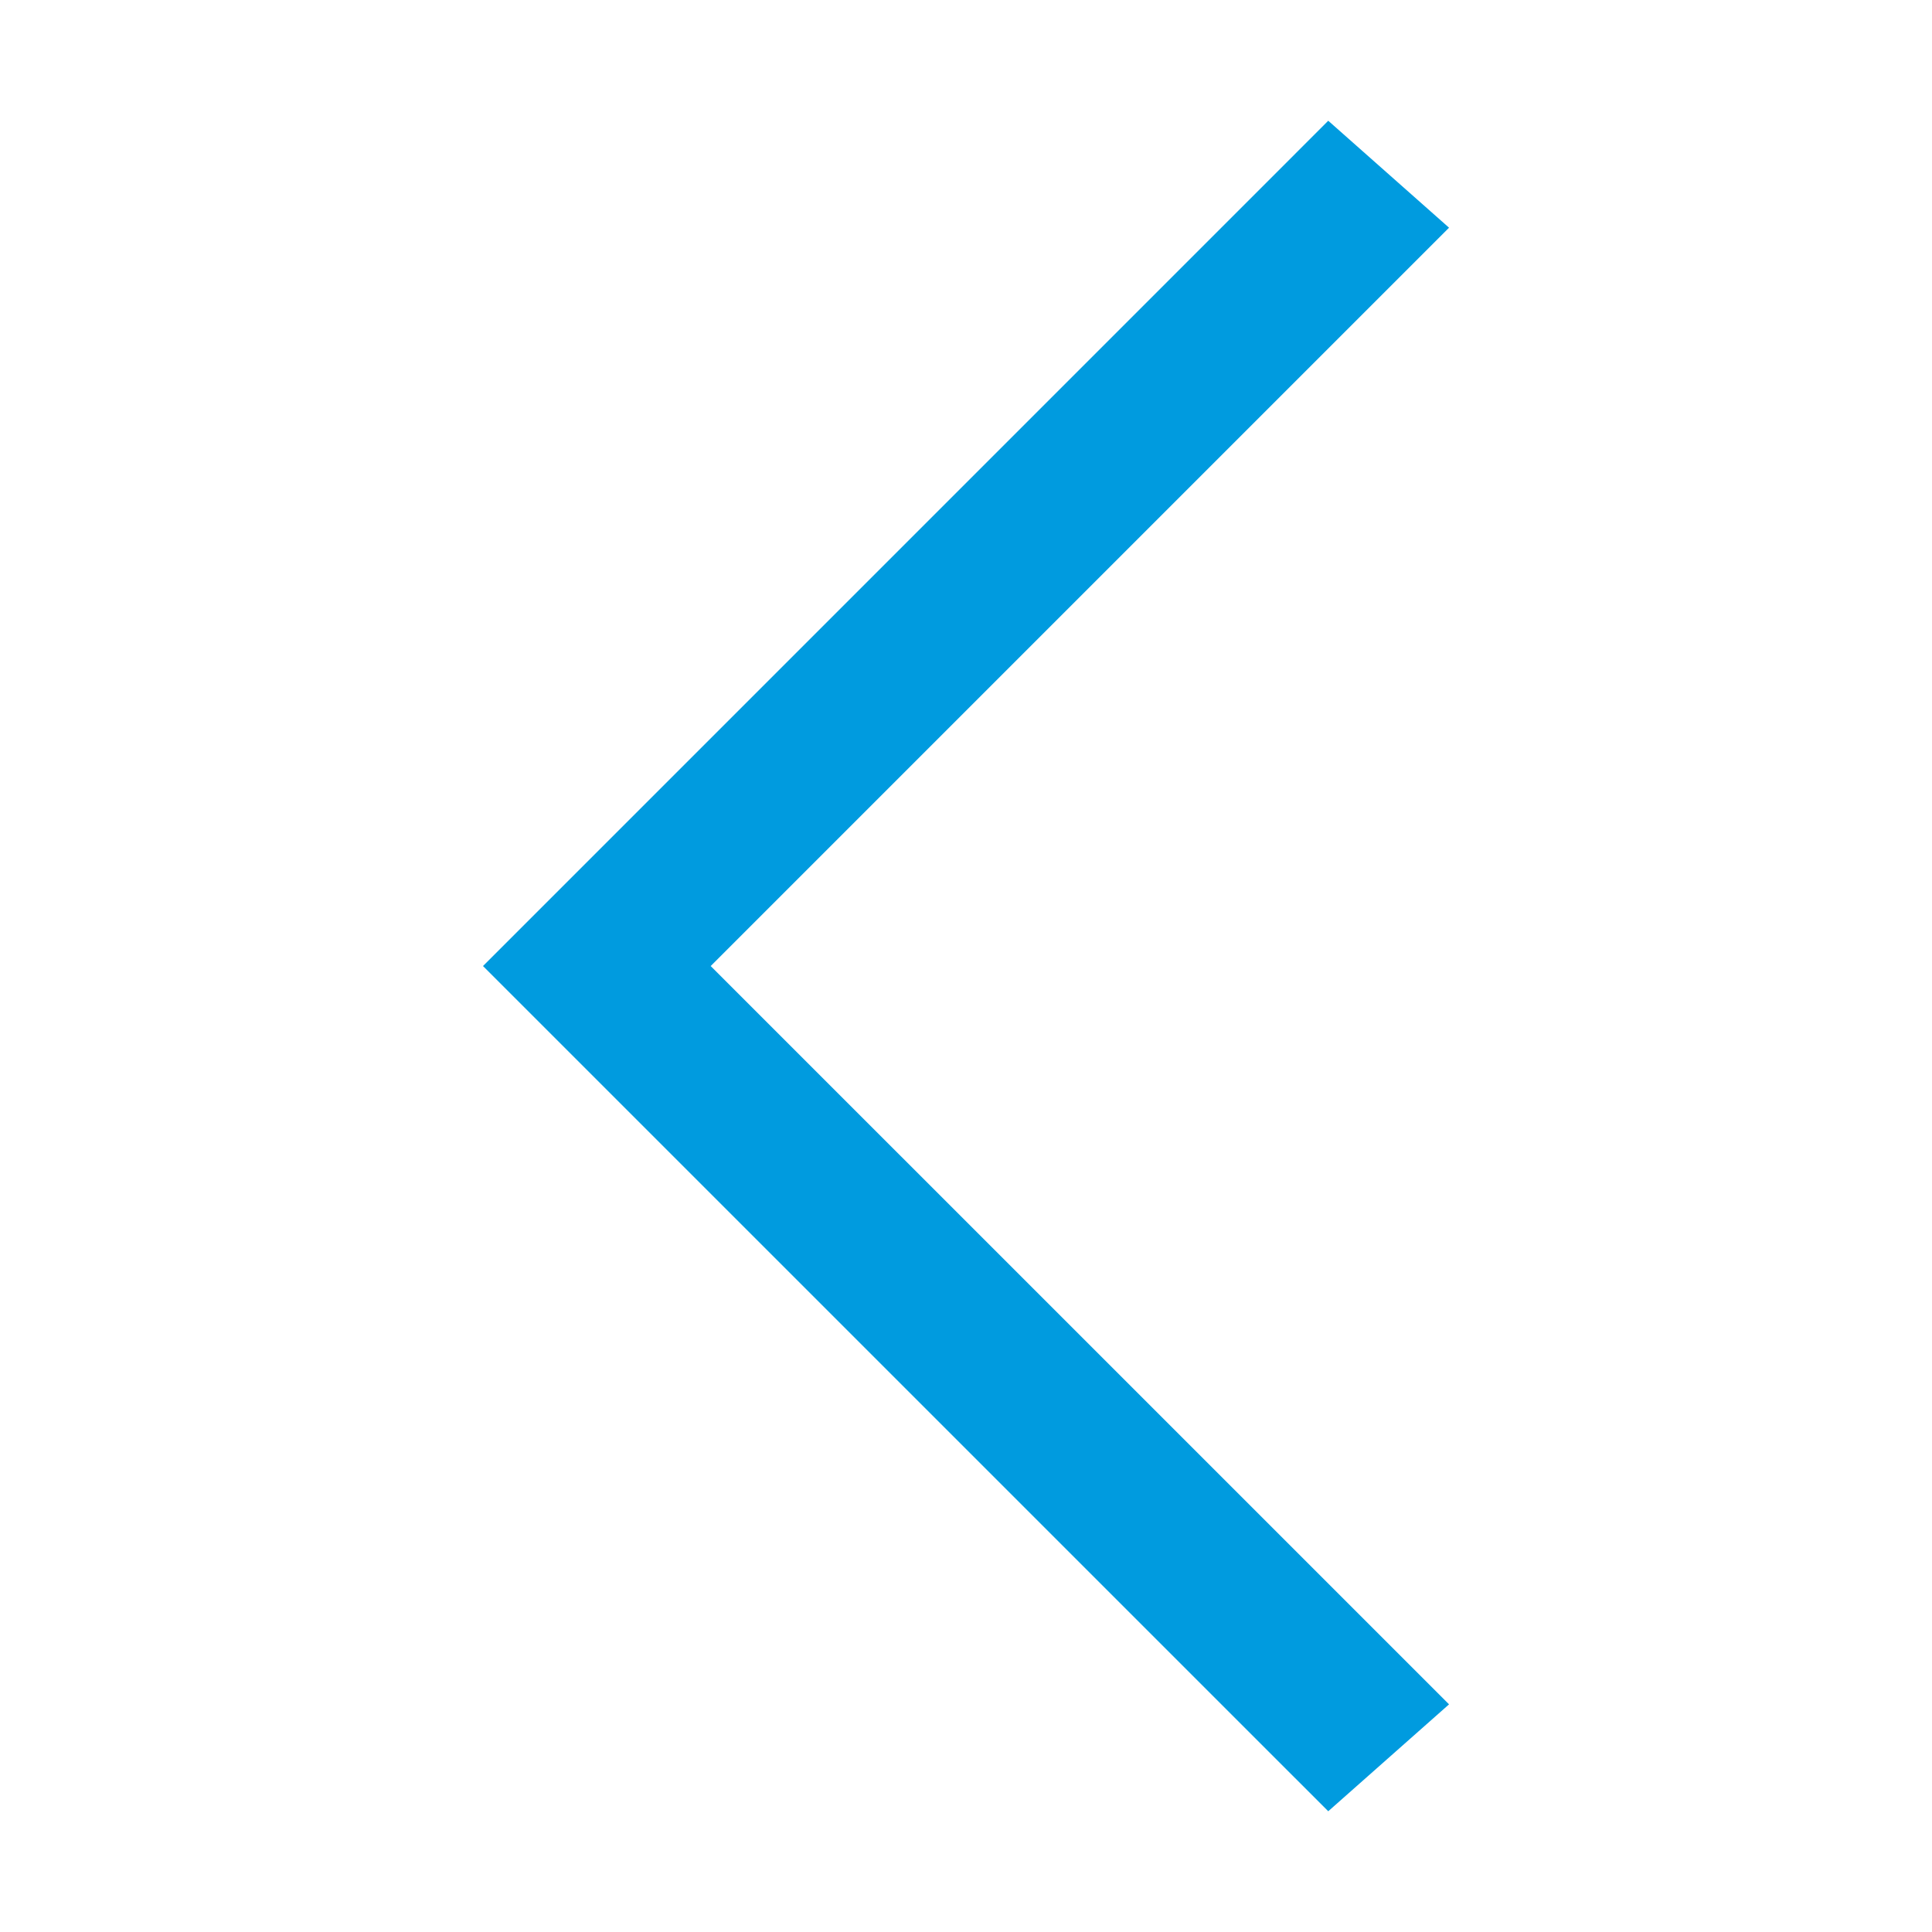 <?xml version="1.0" encoding="UTF-8"?>
<svg width="20" height="20" viewBox="0 0 48 48" version="1.1" xmlns="http://www.w3.org/2000/svg" xmlns:xlink="http://www.w3.org/1999/xlink">
    <!-- Generator: Sketch 50.2 (55047) - http://www.bohemiancoding.com/sketch -->
    <title>Atoms/Icons_#333/Interface/Chevron_left</title>
    <desc>Created with Sketch.</desc>
    <defs>
        <polygon id="path-1" points="33 3 12 24.001 33 45 36.001 42.344 17.657 24.001 36.001 5.657"></polygon>
    </defs>
    <g id="Atoms/Icons_#333/Interface/Chevron_left" stroke="none" stroke-width="1" fill="none" fill-rule="evenodd">
        <mask id="mask-2" fill="white">
            <use xlink:href="#path-1"></use>
        </mask>
        <use id="Mask" fill="#009BDF" xlink:href="#path-1"></use>
    </g>
</svg>